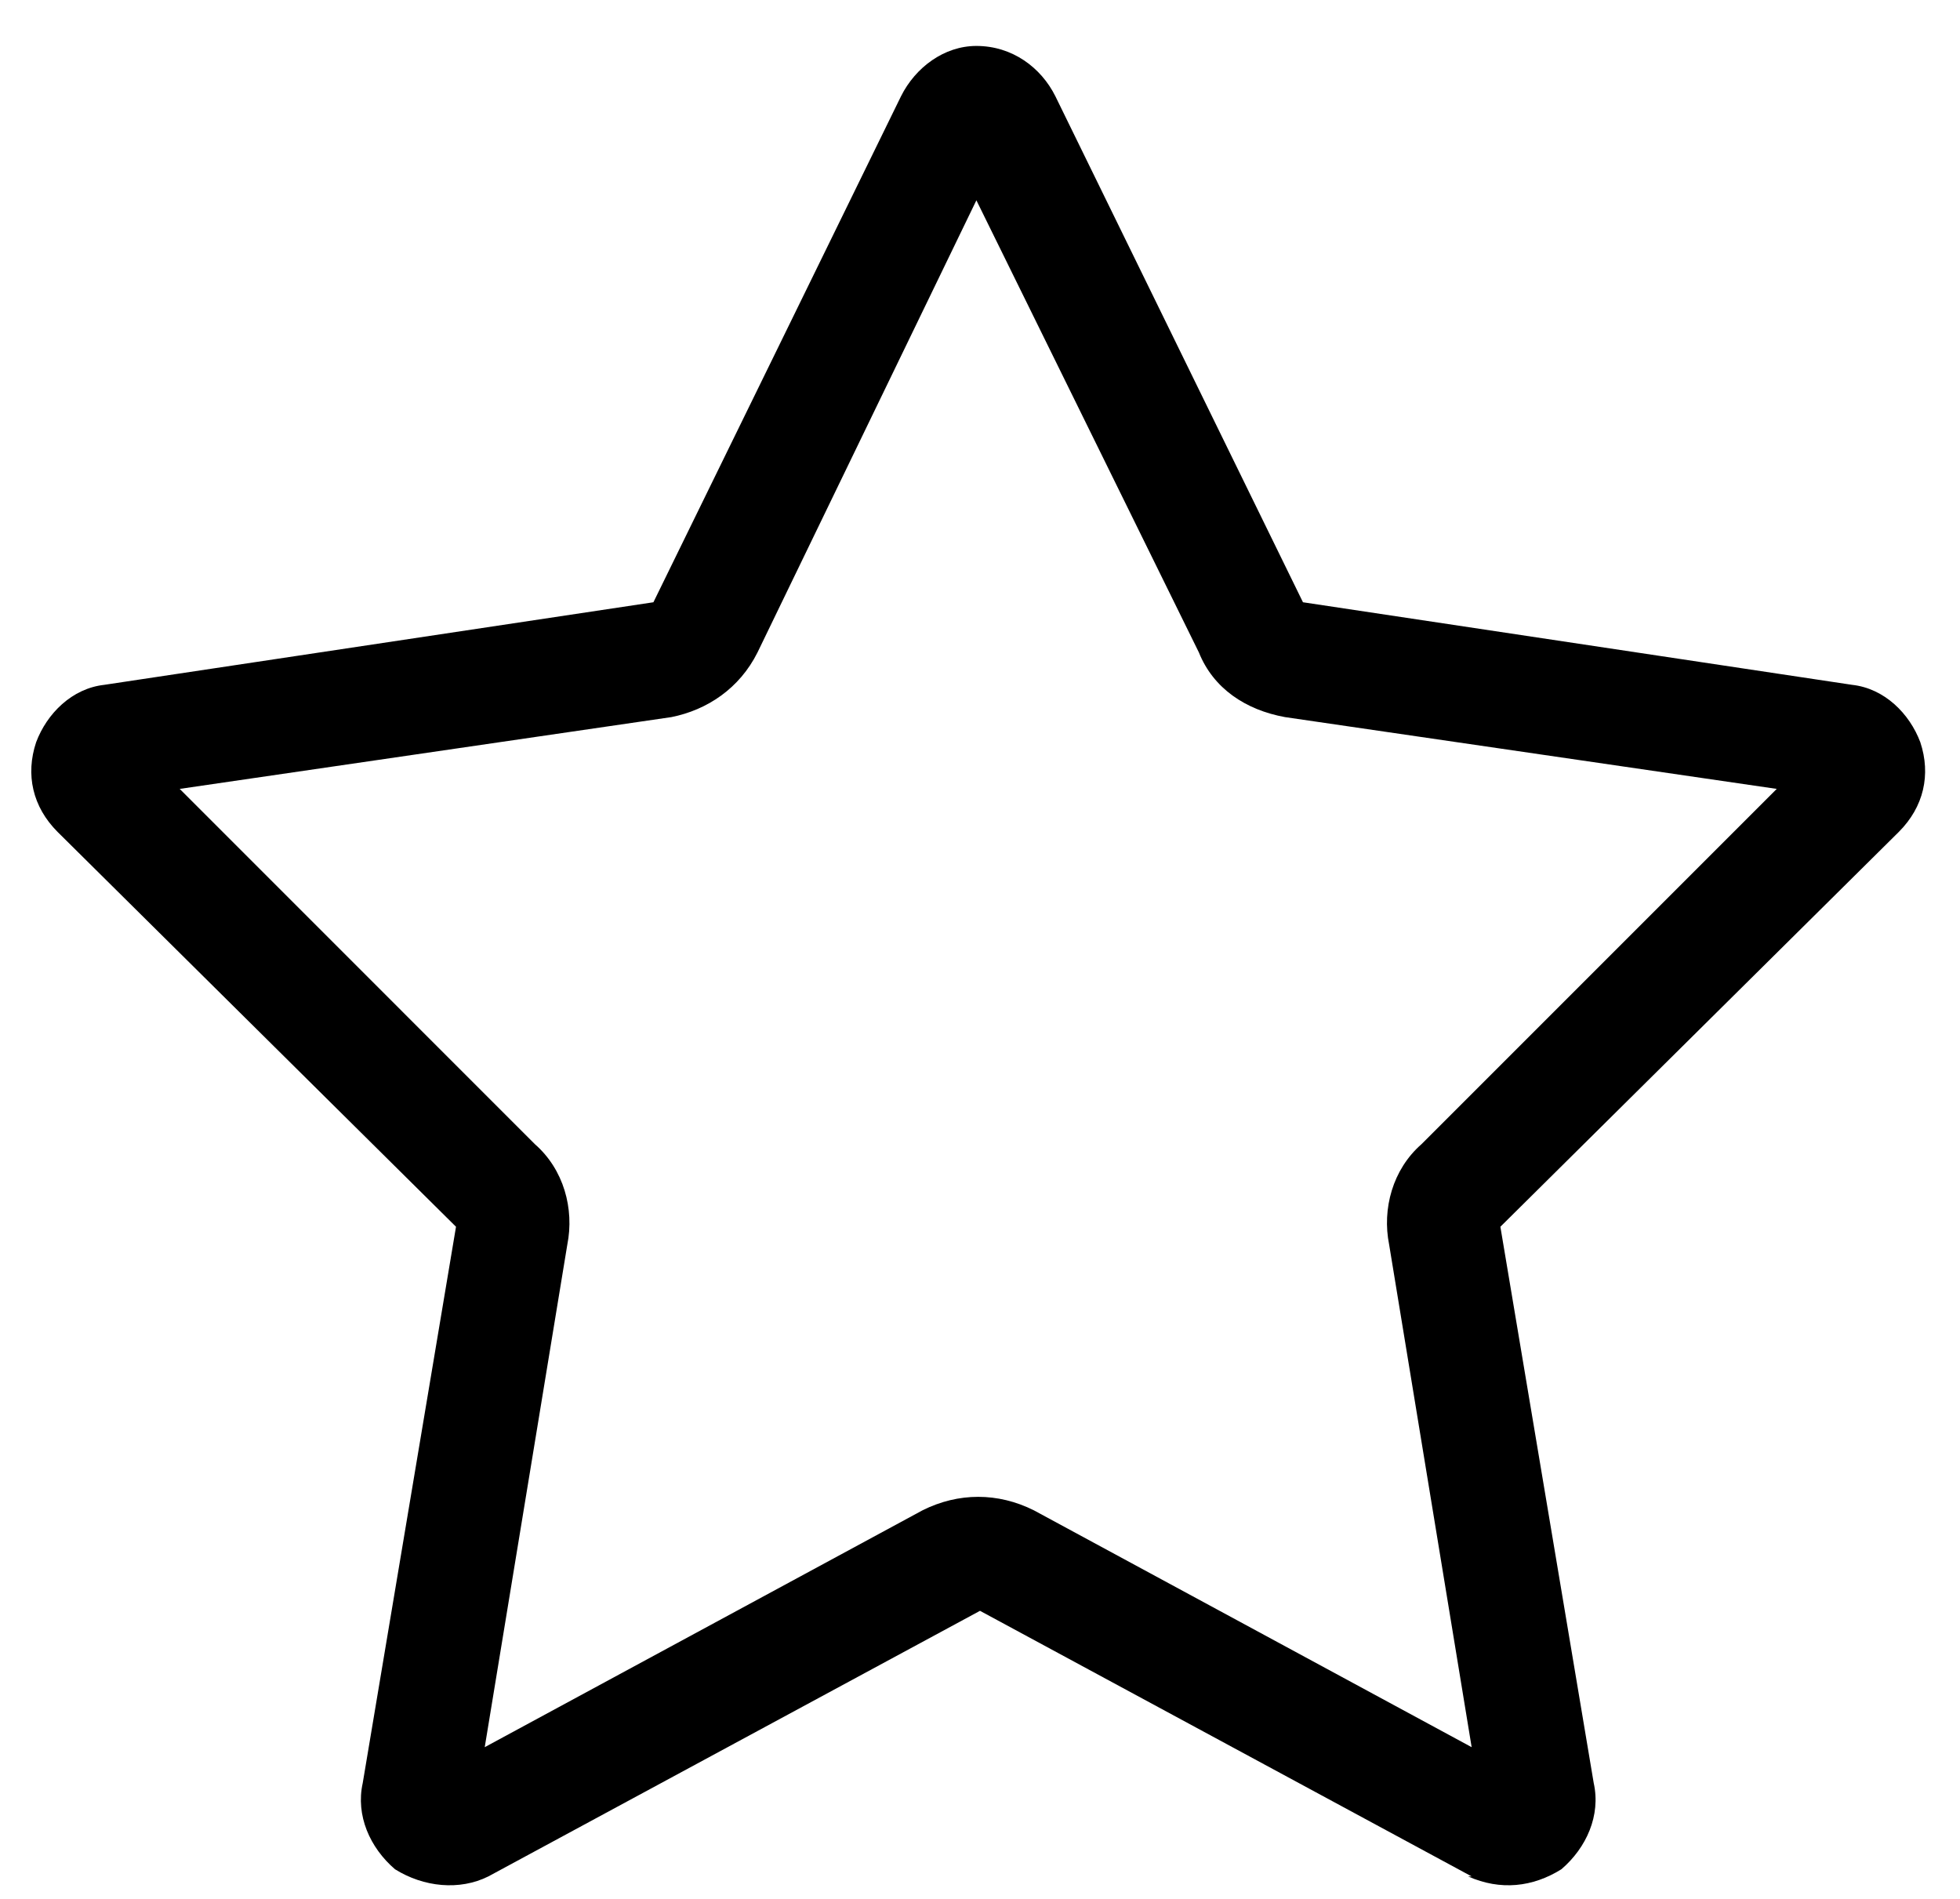 <svg width="32" height="31" viewBox="0 0 32 31" fill="none" xmlns="http://www.w3.org/2000/svg">
<path d="M12.367 10.652C12.074 11.238 11.547 11.59 10.961 11.707L2.934 12.879L8.734 18.68C9.203 19.09 9.379 19.734 9.262 20.32L7.914 28.523L15.062 24.656C15.648 24.363 16.293 24.363 16.879 24.656L24.027 28.523L22.68 20.32C22.562 19.734 22.738 19.09 23.207 18.68L29.008 12.879L20.98 11.707C20.336 11.59 19.809 11.238 19.574 10.652L15.941 3.27L12.367 10.652ZM23.969 30.633H24.027L16 26.297L7.973 30.633C7.504 30.867 6.918 30.809 6.449 30.516C6.039 30.164 5.805 29.637 5.922 29.109L7.445 20.027L0.941 13.582C0.531 13.172 0.414 12.645 0.59 12.117C0.766 11.648 1.176 11.238 1.703 11.18L10.668 9.832L14.711 1.57C14.945 1.102 15.414 0.75 15.941 0.75C16.527 0.75 16.996 1.102 17.23 1.57L21.273 9.832L30.238 11.18C30.766 11.238 31.176 11.648 31.352 12.117C31.527 12.645 31.41 13.172 31 13.582L24.496 20.027L26.02 29.109C26.137 29.637 25.902 30.164 25.492 30.516C25.023 30.809 24.496 30.867 23.969 30.633Z" fill="#D2B2F1" style="fill:#D2B2F1;fill:color(display-p3 0.824 0.698 0.945);fill-opacity:1;"/>
</svg>
